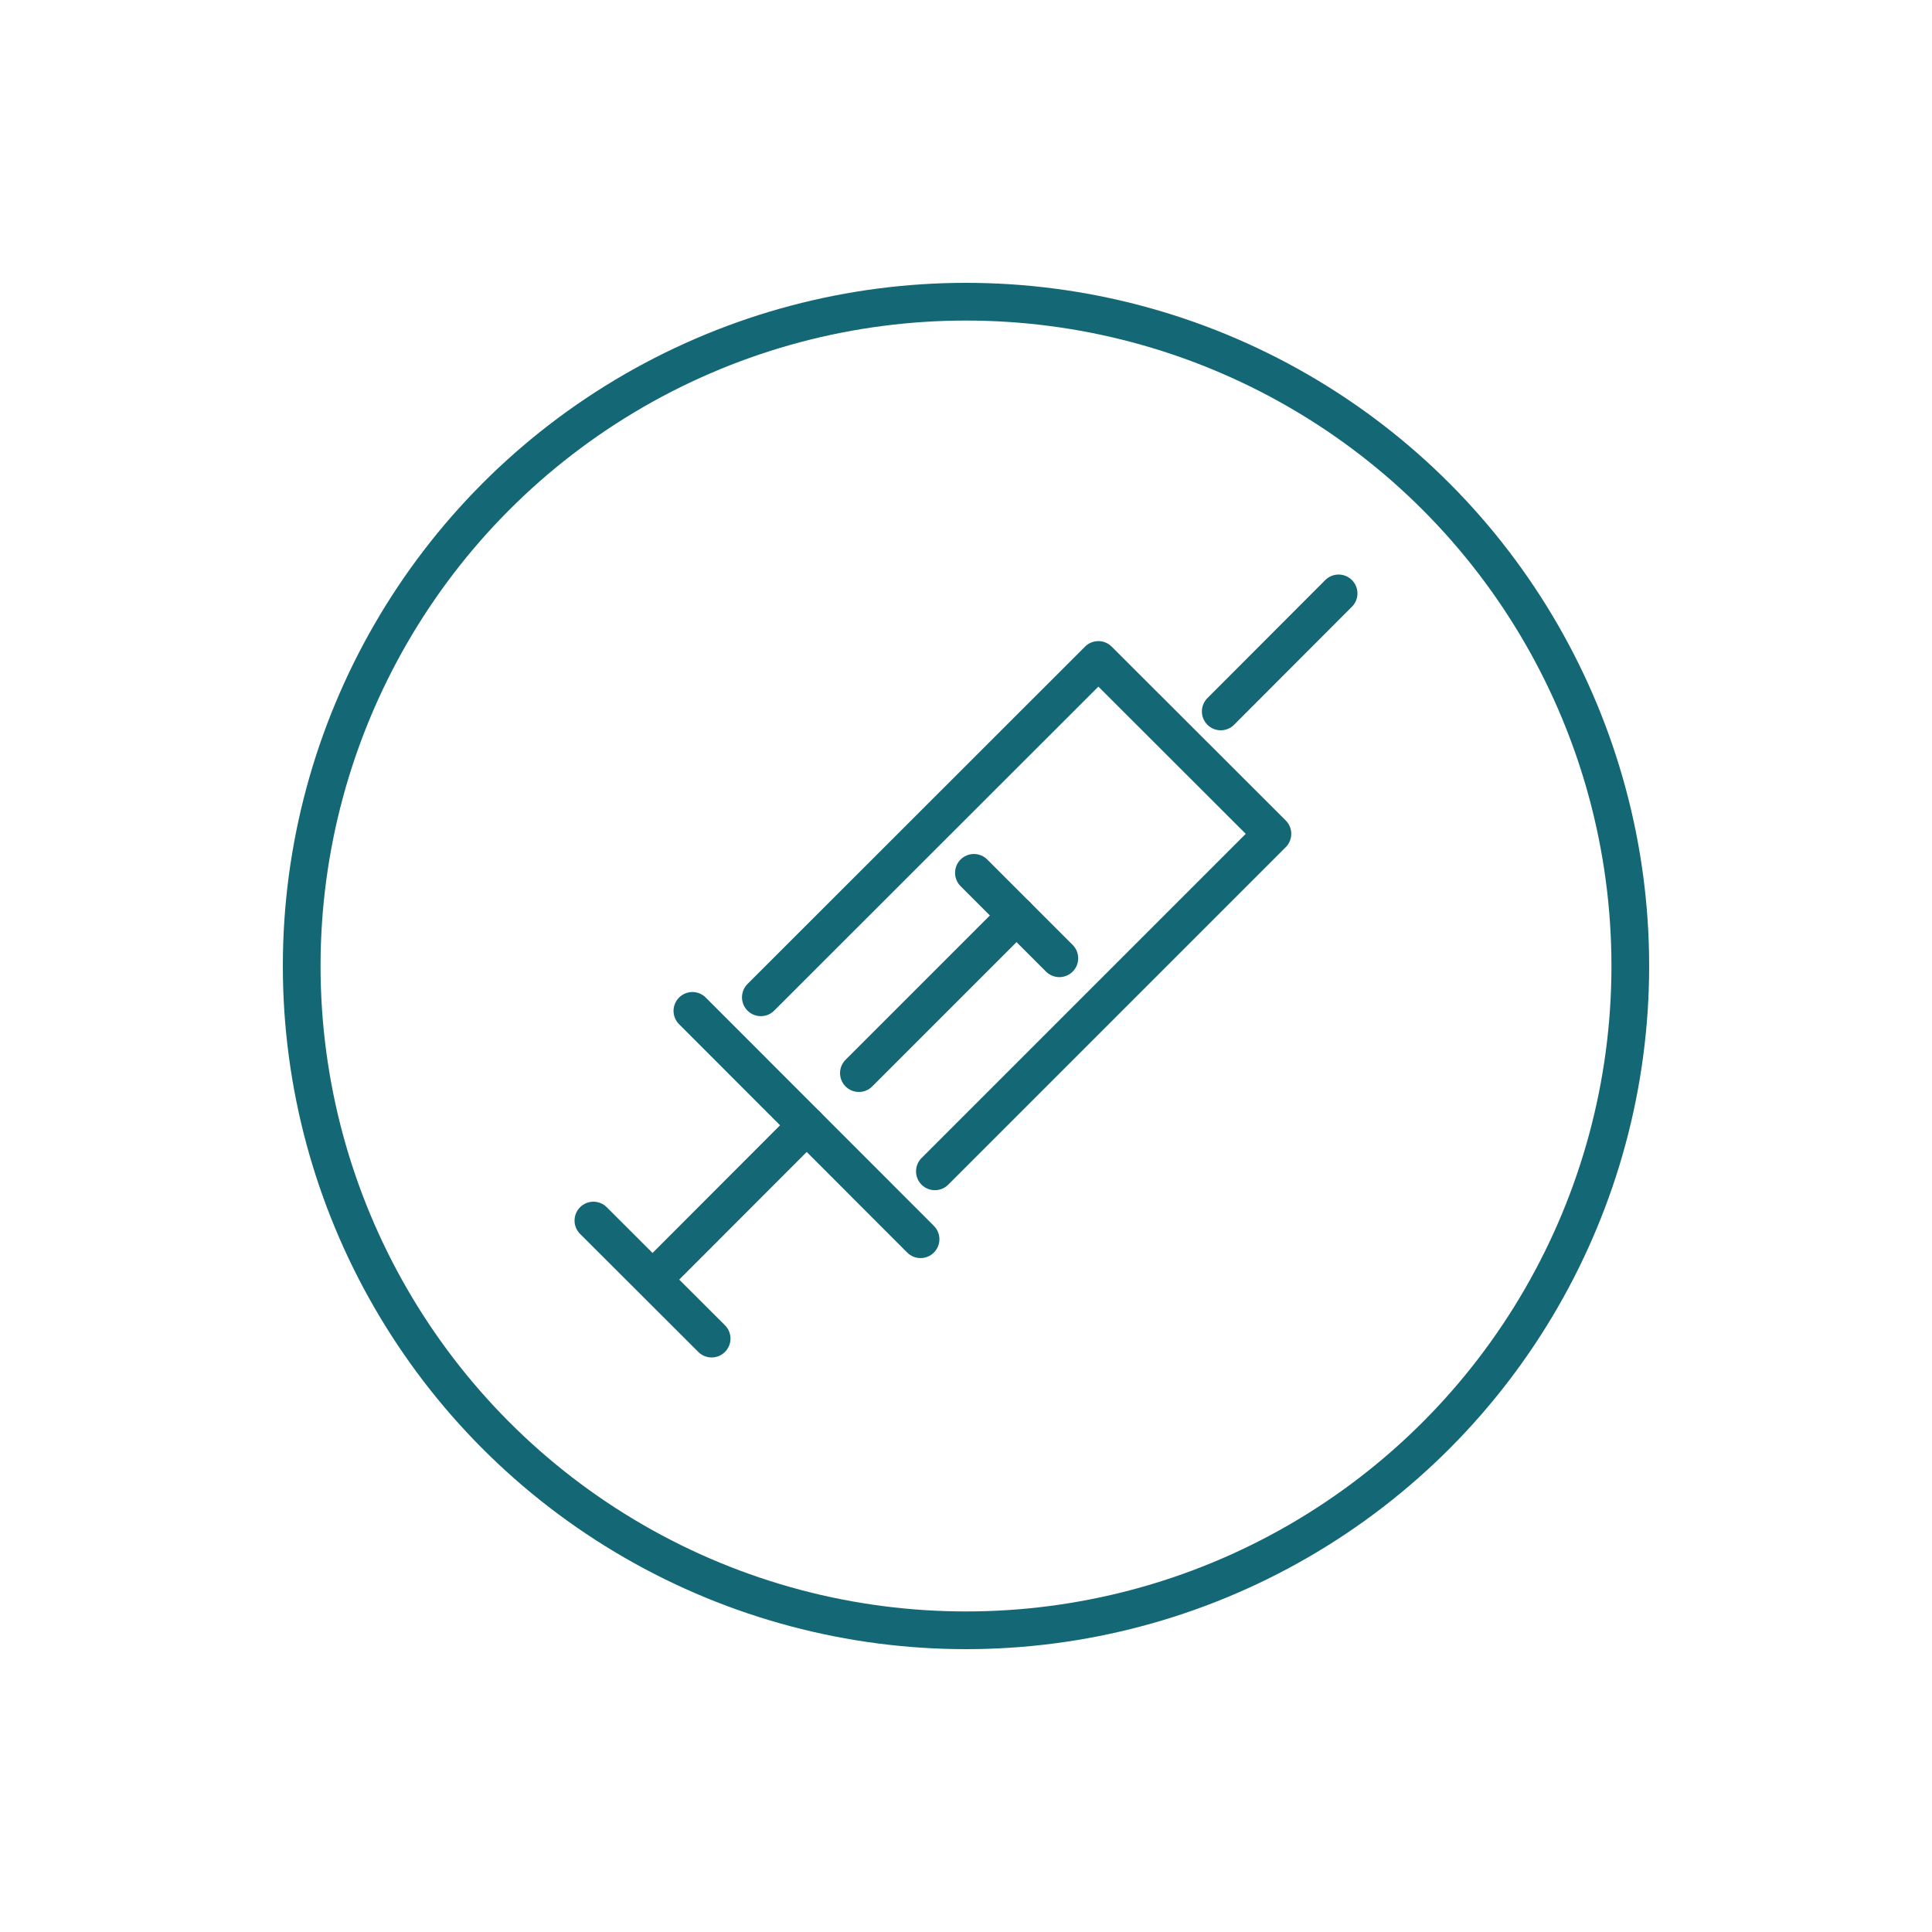 <svg id="Layer_1" data-name="Layer 1" xmlns="http://www.w3.org/2000/svg" viewBox="0 0 102.46 102.46"><defs><style>.cls-1,.cls-2{fill:none;stroke:#146875;stroke-linecap:round;stroke-linejoin:round;}.cls-1{stroke-width:2px;}.cls-2{stroke-width:2px;}</style></defs><circle id="Ellipse_10" data-name="Ellipse 10" class="cls-1" cx="51.23" cy="51.23" r="35.23"/><g id="Group_1419" data-name="Group 1419"><g id="Group_1417" data-name="Group 1417"><path id="Path_7678" data-name="Path 7678" class="cls-2" d="M40.35,52.89,58.25,35l9.23,9.22-17.9,17.9"/><line id="Line_239" data-name="Line 239" class="cls-2" x1="48.82" y1="65.72" x2="36.72" y2="53.61"/><line id="Line_240" data-name="Line 240" class="cls-2" x1="37.74" y1="70.99" x2="31.47" y2="64.73"/></g><line id="Line_241" data-name="Line 241" class="cls-2" x1="64.74" y1="37.73" x2="70.99" y2="31.47"/><line id="Line_242" data-name="Line 242" class="cls-2" x1="42.78" y1="59.68" x2="34.68" y2="67.79"/><g id="Group_1418" data-name="Group 1418"><line id="Line_243" data-name="Line 243" class="cls-2" x1="45.55" y1="56.91" x2="53.91" y2="48.55"/><line id="Line_244" data-name="Line 244" class="cls-2" x1="51.65" y1="46.29" x2="56.18" y2="50.82"/></g></g></svg>